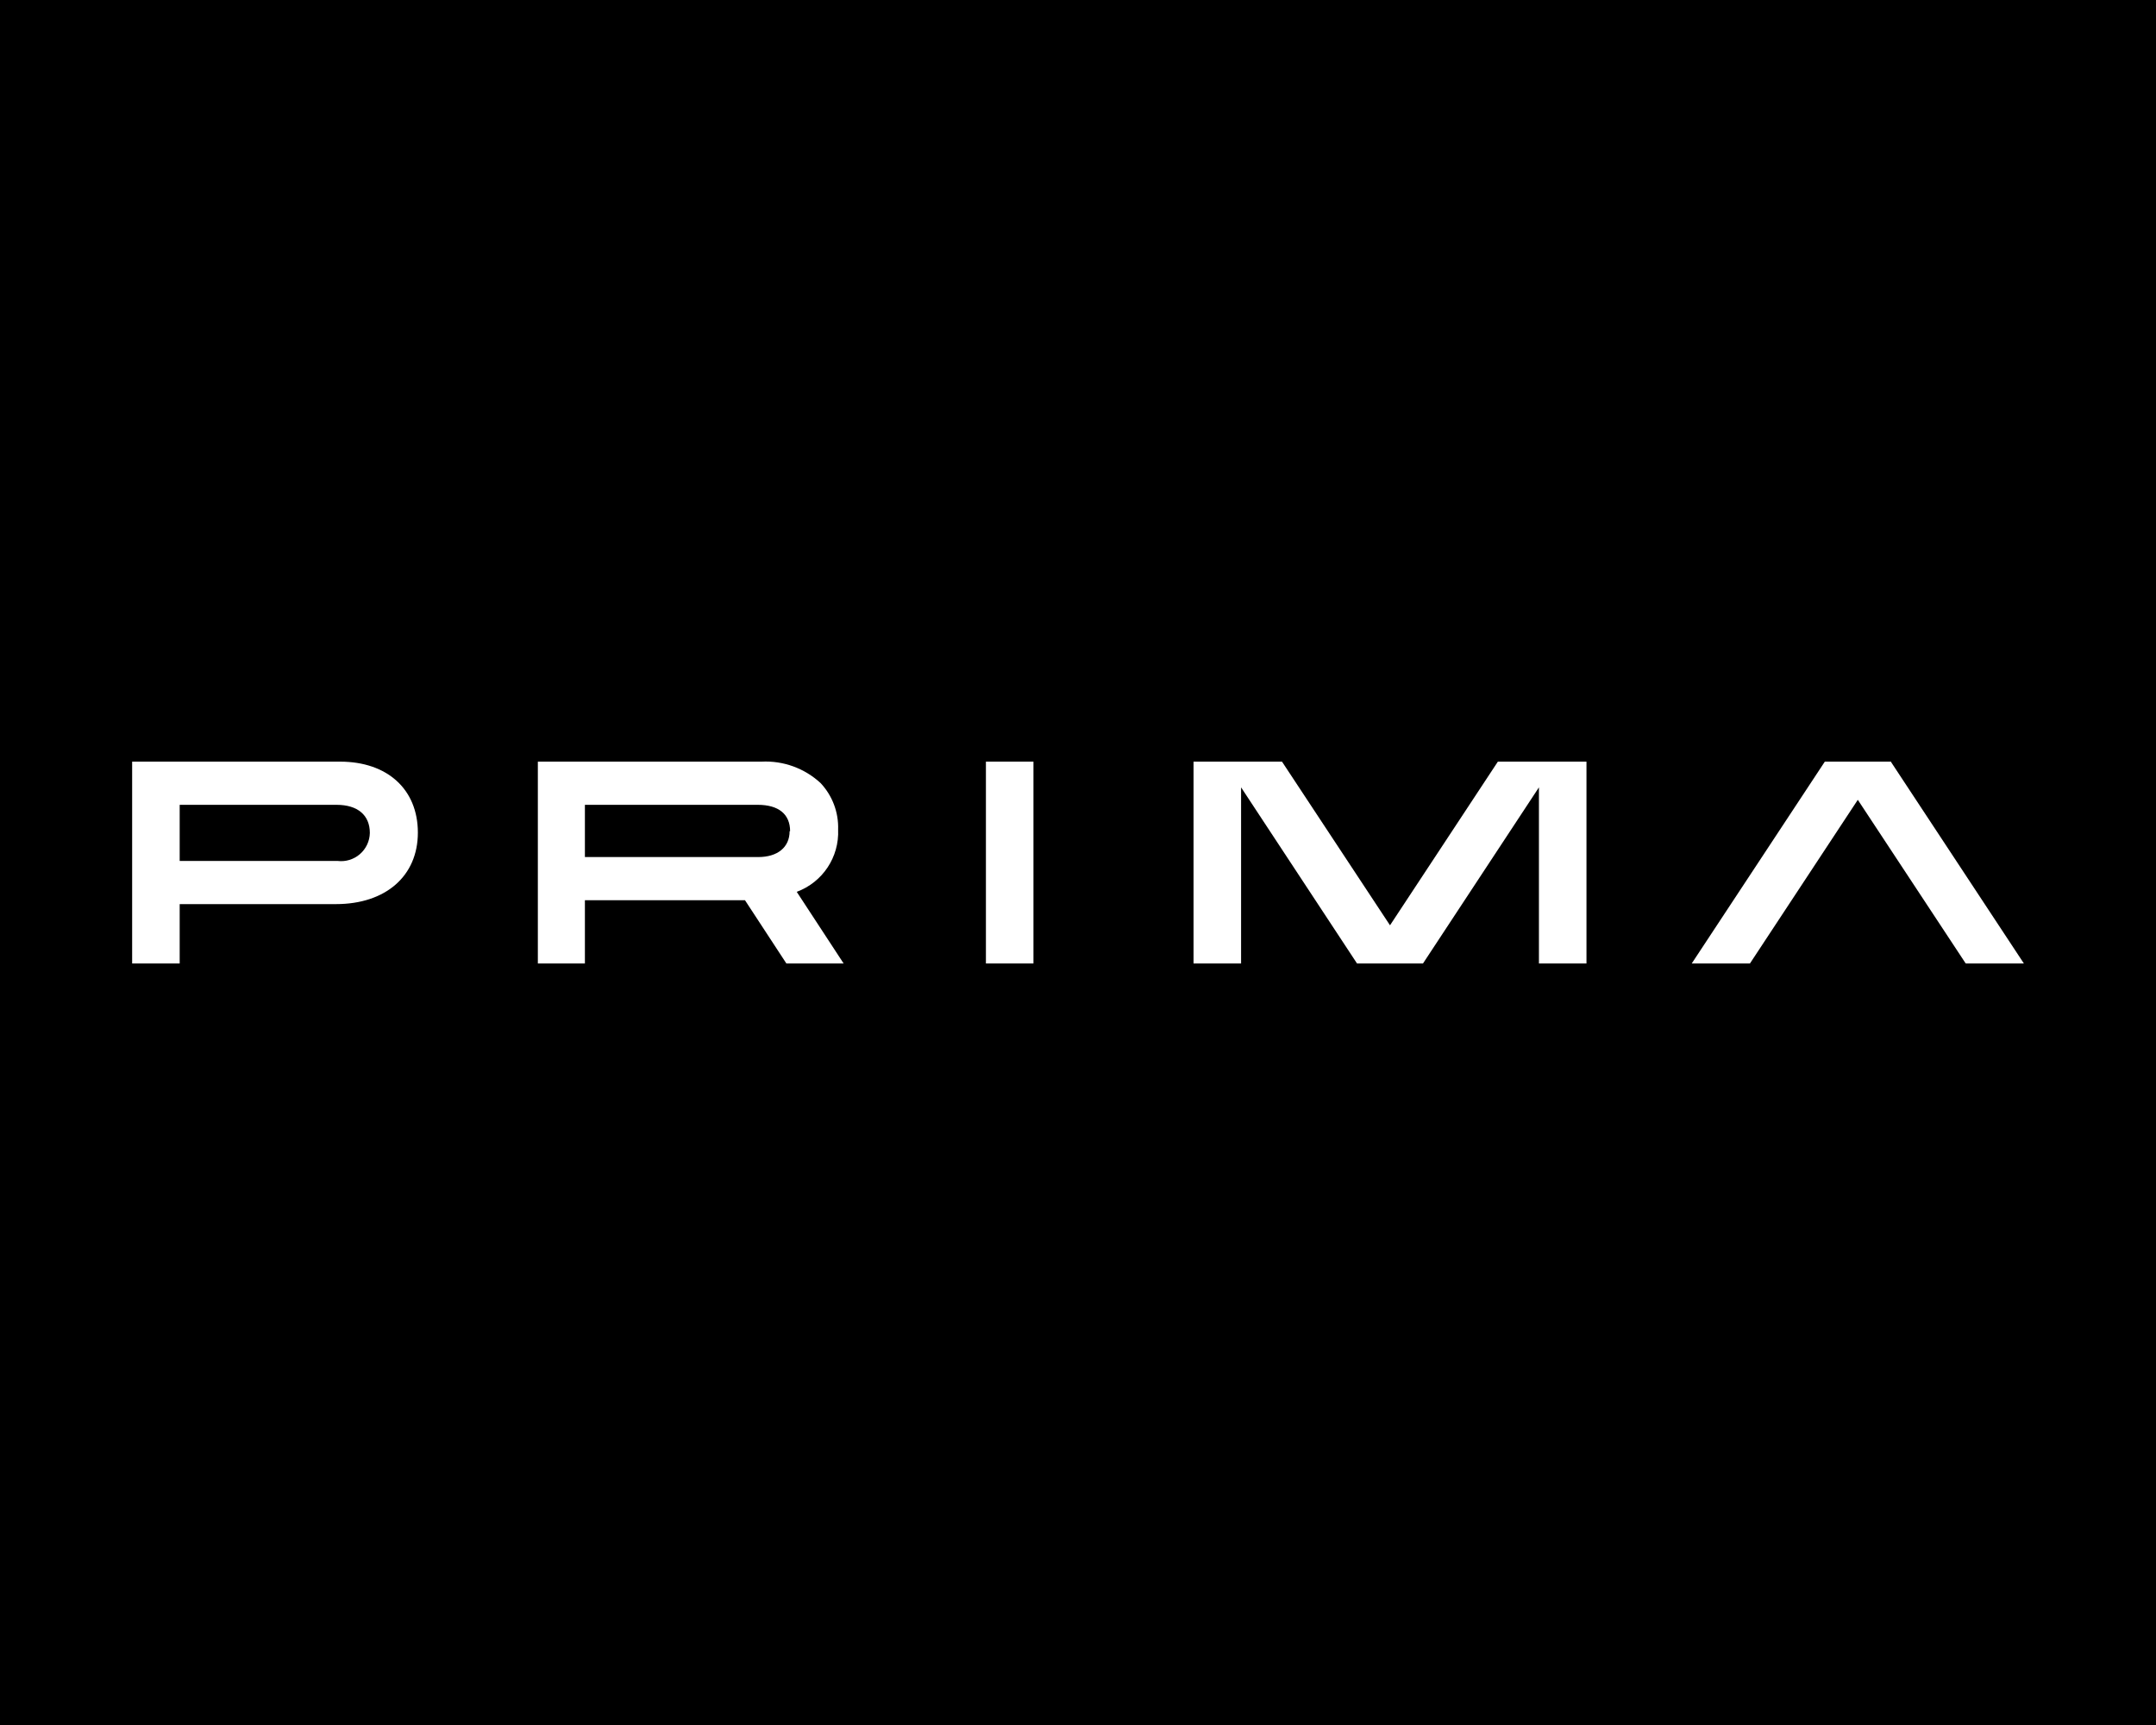 <?xml version="1.0" encoding="UTF-8"?>
<svg width="200px" height="160px" viewBox="0 0 200 160" version="1.1" xmlns="http://www.w3.org/2000/svg" xmlns:xlink="http://www.w3.org/1999/xlink">
    <title>logo-9</title>
    <g id="logo-9" stroke="none" stroke-width="1" fill="none" fill-rule="evenodd">
        <rect fill="#000000" x="0" y="0" width="200" height="160"></rect>
        <g id="Asset-2" transform="translate(12.258, 70.635)" fill="#FFFFFF" fill-rule="nonzero">
            <path d="M19.29,0.01 L1.42108547e-14,0.01 L1.42108547e-14,18.73 L4.41,18.73 L4.41,13.225 L18.9,13.225 C23.52,13.225 26.505,10.615 26.505,6.595 L26.505,6.595 C26.505,2.575 23.67,0.01 19.29,0.01 M22.05,6.625 L22.05,6.625 C22.035,7.381 21.699,8.095 21.127,8.59 C20.555,9.085 19.8,9.314 19.05,9.22 L4.41,9.22 L4.41,4.015 L18.96,4.015 C20.925,4.015 22.05,4.975 22.05,6.625" id="Shape"></path>
            <path d="M65.49,6.31 L65.49,6.31 C65.543,4.71 64.955,3.154 63.855,1.99 C62.371,0.62 60.397,-0.094 58.38,0.01 L37.635,0.01 L37.635,18.73 L42,18.73 L42,12.865 L56.85,12.865 L60.69,18.73 L66,18.73 L61.65,12.085 C64.05,11.2 65.602,8.865 65.49,6.31 M60.99,6.46 L60.99,6.46 C60.99,7.96 59.865,8.86 58.08,8.86 L42,8.86 L42,4.015 L58.035,4.015 C59.97,4.015 61.035,4.885 61.035,6.46" id="Shape"></path>
            <rect id="Rectangle" x="79.2" y="0.01" width="4.41" height="18.72"></rect>
            <polygon id="Path" points="163.2 0.1 163.155 0.01 157.02 0.01 144.675 18.73 150.075 18.73 160.08 3.55 170.04 18.655 170.1 18.73 175.485 18.73"></polygon>
            <polygon id="Path" points="116.685 15.19 106.725 0.1 106.665 0.01 98.46 0.01 98.46 18.73 102.87 18.73 102.87 2.395 113.625 18.73 119.745 18.73 130.5 2.395 130.5 18.73 134.91 18.73 134.91 0.01 126.69 0.01"></polygon>
        </g>
    </g>
</svg>